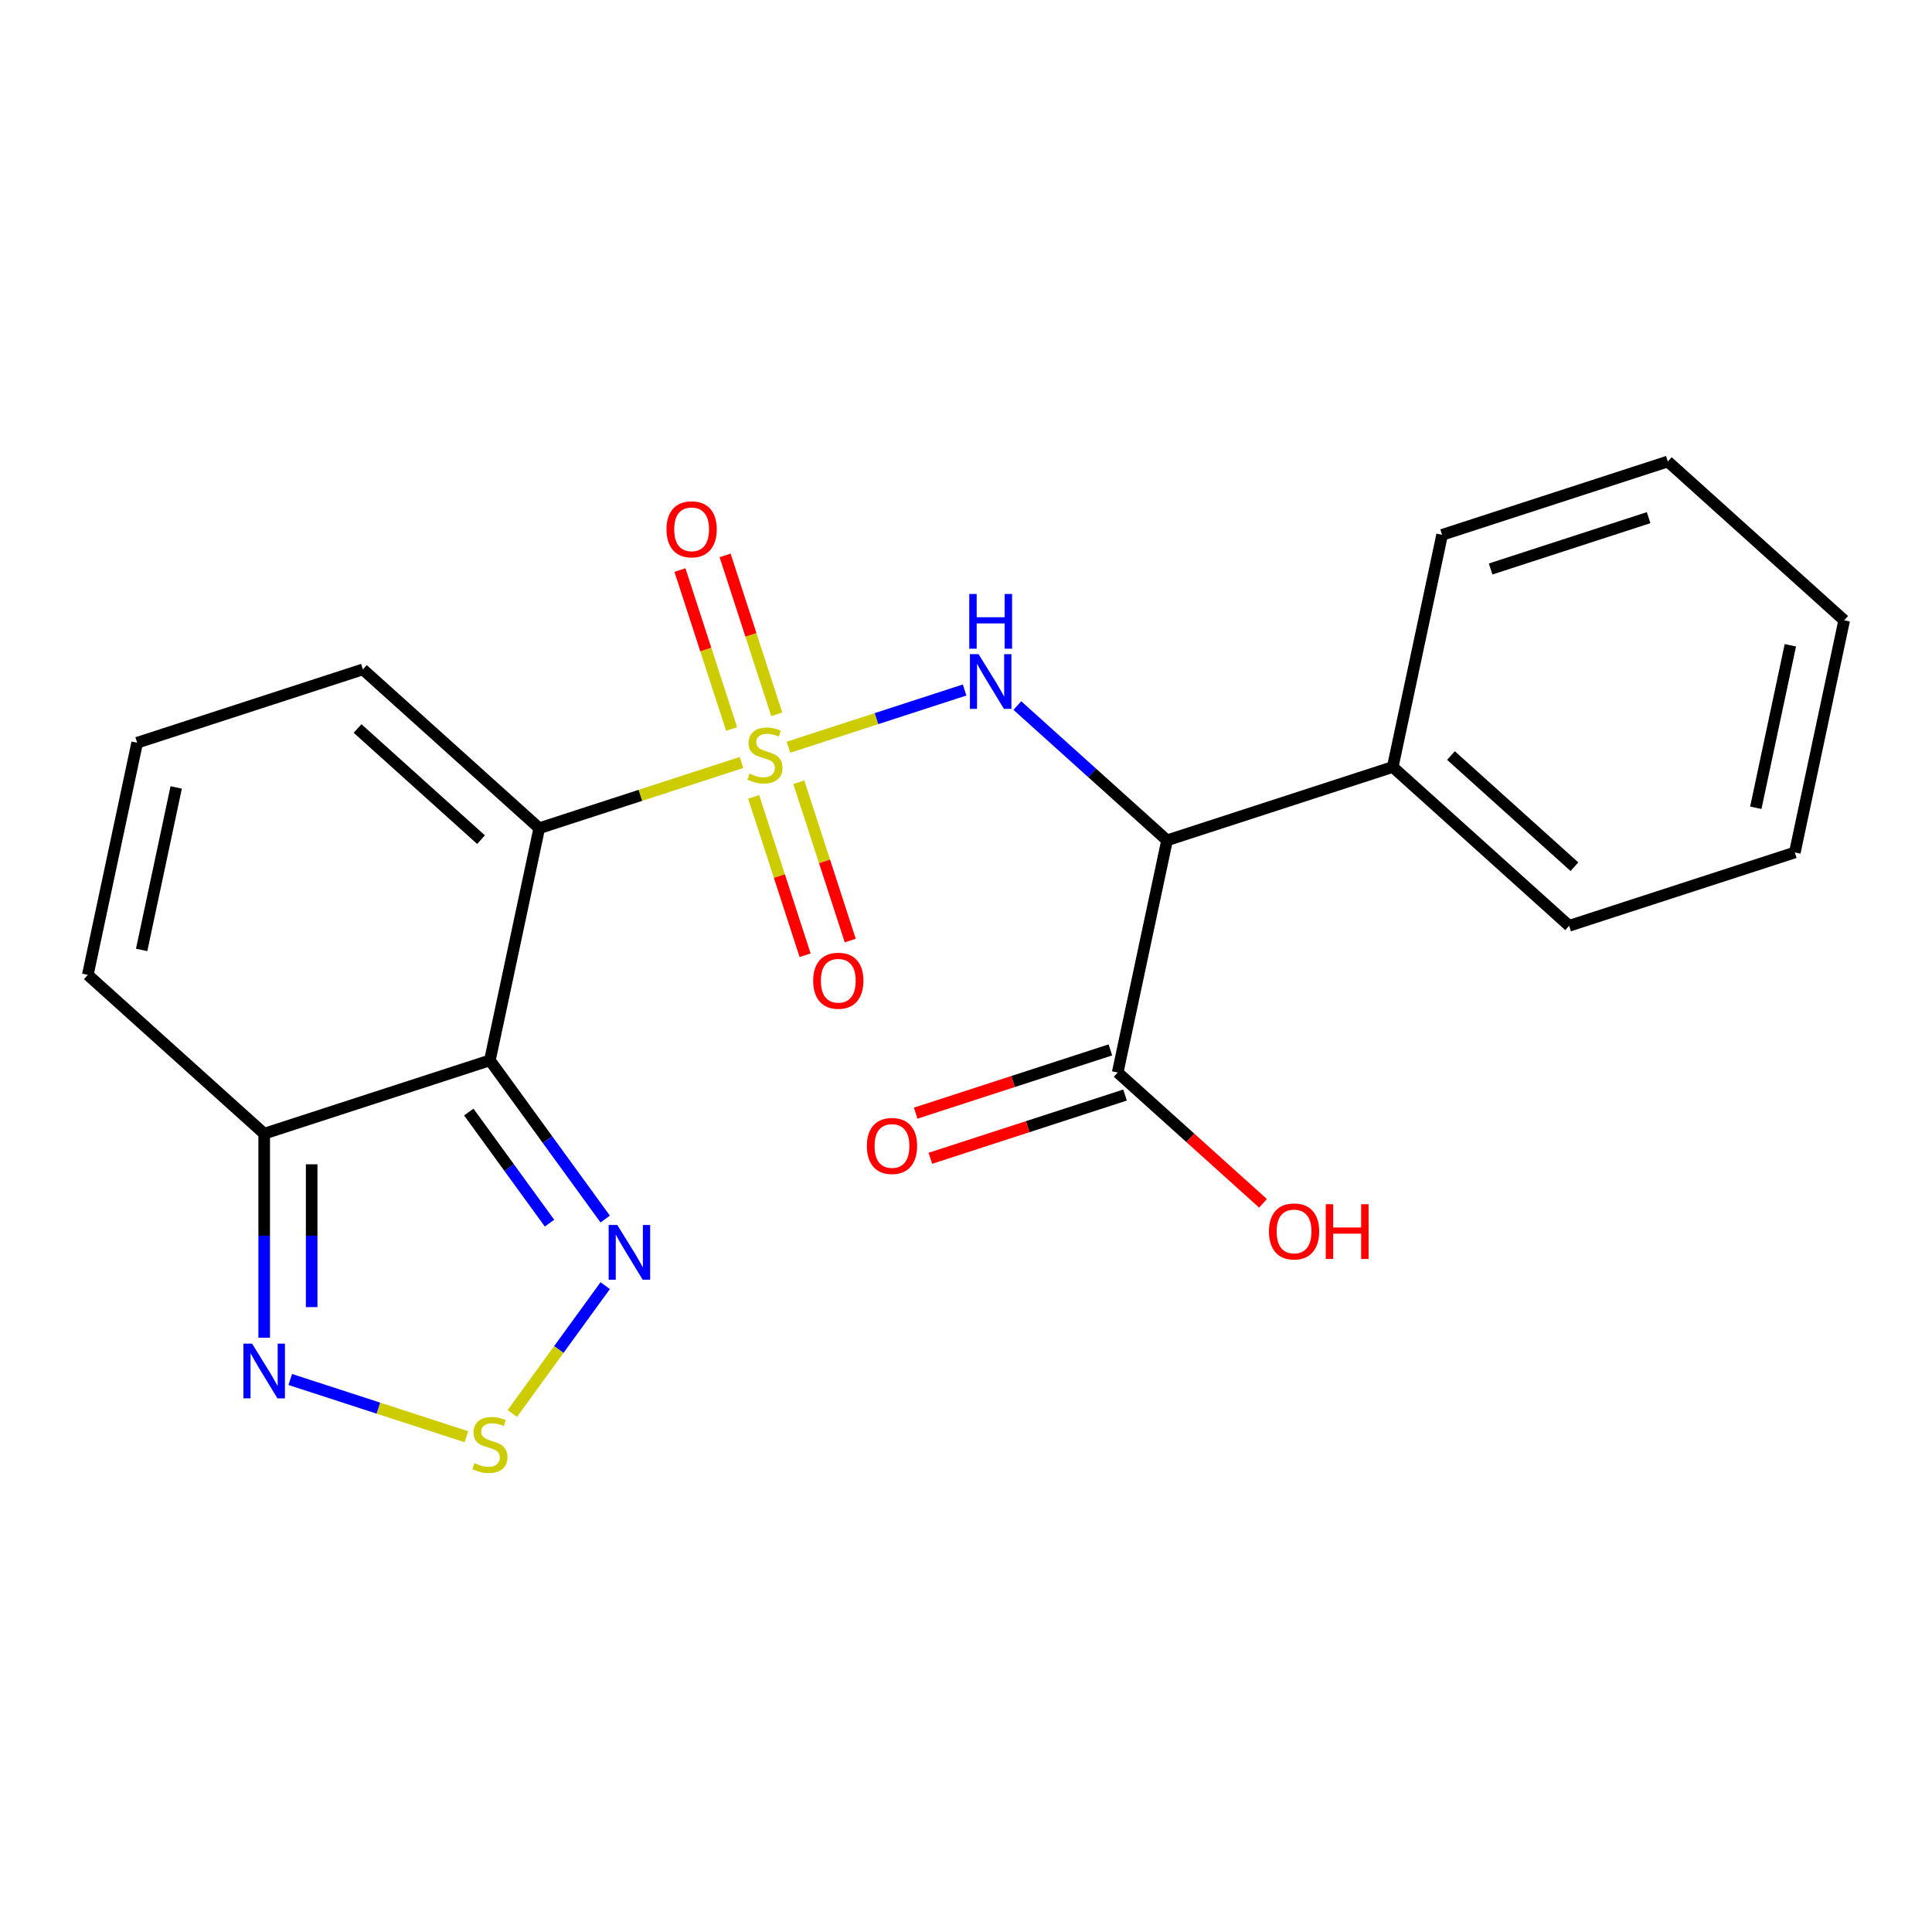 <?xml version='1.0' encoding='iso-8859-1'?>
<svg version='1.1' baseProfile='full'
              xmlns='http://www.w3.org/2000/svg'
                      xmlns:rdkit='http://www.rdkit.org/xml'
                      xmlns:xlink='http://www.w3.org/1999/xlink'
                  xml:space='preserve'
width='1000px' height='1000px' viewBox='0 0 1000 1000'>
<!-- END OF HEADER -->
<rect style='opacity:1.0;fill:#FFFFFF;stroke:none' width='1000' height='1000' x='0' y='0'> </rect>
<path class='bond-0' d='M 383.79,394.666 L 331.451,411.671' style='fill:none;fill-rule:evenodd;stroke:#CCCC00;stroke-width:6px;stroke-linecap:butt;stroke-linejoin:miter;stroke-opacity:1' />
<path class='bond-0' d='M 331.451,411.671 L 279.112,428.677' style='fill:none;fill-rule:evenodd;stroke:#000000;stroke-width:6px;stroke-linecap:butt;stroke-linejoin:miter;stroke-opacity:1' />
<path class='bond-2' d='M 408.092,386.769 L 453.685,371.955' style='fill:none;fill-rule:evenodd;stroke:#CCCC00;stroke-width:6px;stroke-linecap:butt;stroke-linejoin:miter;stroke-opacity:1' />
<path class='bond-2' d='M 453.685,371.955 L 499.278,357.141' style='fill:none;fill-rule:evenodd;stroke:#0000FF;stroke-width:6px;stroke-linecap:butt;stroke-linejoin:miter;stroke-opacity:1' />
<path class='bond-9' d='M 402.038,369.73 L 388.675,328.601' style='fill:none;fill-rule:evenodd;stroke:#CCCC00;stroke-width:6px;stroke-linecap:butt;stroke-linejoin:miter;stroke-opacity:1' />
<path class='bond-9' d='M 388.675,328.601 L 375.311,287.472' style='fill:none;fill-rule:evenodd;stroke:#FF0000;stroke-width:6px;stroke-linecap:butt;stroke-linejoin:miter;stroke-opacity:1' />
<path class='bond-9' d='M 378.673,377.322 L 365.309,336.193' style='fill:none;fill-rule:evenodd;stroke:#CCCC00;stroke-width:6px;stroke-linecap:butt;stroke-linejoin:miter;stroke-opacity:1' />
<path class='bond-9' d='M 365.309,336.193 L 351.945,295.064' style='fill:none;fill-rule:evenodd;stroke:#FF0000;stroke-width:6px;stroke-linecap:butt;stroke-linejoin:miter;stroke-opacity:1' />
<path class='bond-10' d='M 390.091,412.464 L 403.406,453.444' style='fill:none;fill-rule:evenodd;stroke:#CCCC00;stroke-width:6px;stroke-linecap:butt;stroke-linejoin:miter;stroke-opacity:1' />
<path class='bond-10' d='M 403.406,453.444 L 416.721,494.423' style='fill:none;fill-rule:evenodd;stroke:#FF0000;stroke-width:6px;stroke-linecap:butt;stroke-linejoin:miter;stroke-opacity:1' />
<path class='bond-10' d='M 413.457,404.872 L 426.772,445.852' style='fill:none;fill-rule:evenodd;stroke:#CCCC00;stroke-width:6px;stroke-linecap:butt;stroke-linejoin:miter;stroke-opacity:1' />
<path class='bond-10' d='M 426.772,445.852 L 440.087,486.831' style='fill:none;fill-rule:evenodd;stroke:#FF0000;stroke-width:6px;stroke-linecap:butt;stroke-linejoin:miter;stroke-opacity:1' />
<path class='bond-1' d='M 279.112,428.677 L 253.572,548.834' style='fill:none;fill-rule:evenodd;stroke:#000000;stroke-width:6px;stroke-linecap:butt;stroke-linejoin:miter;stroke-opacity:1' />
<path class='bond-11' d='M 279.112,428.677 L 187.824,346.481' style='fill:none;fill-rule:evenodd;stroke:#000000;stroke-width:6px;stroke-linecap:butt;stroke-linejoin:miter;stroke-opacity:1' />
<path class='bond-11' d='M 248.98,434.606 L 185.077,377.068' style='fill:none;fill-rule:evenodd;stroke:#000000;stroke-width:6px;stroke-linecap:butt;stroke-linejoin:miter;stroke-opacity:1' />
<path class='bond-4' d='M 253.572,548.834 L 283.415,589.909' style='fill:none;fill-rule:evenodd;stroke:#000000;stroke-width:6px;stroke-linecap:butt;stroke-linejoin:miter;stroke-opacity:1' />
<path class='bond-4' d='M 283.415,589.909 L 313.257,630.984' style='fill:none;fill-rule:evenodd;stroke:#0000FF;stroke-width:6px;stroke-linecap:butt;stroke-linejoin:miter;stroke-opacity:1' />
<path class='bond-4' d='M 242.649,575.597 L 263.539,604.35' style='fill:none;fill-rule:evenodd;stroke:#000000;stroke-width:6px;stroke-linecap:butt;stroke-linejoin:miter;stroke-opacity:1' />
<path class='bond-4' d='M 263.539,604.35 L 284.428,633.102' style='fill:none;fill-rule:evenodd;stroke:#0000FF;stroke-width:6px;stroke-linecap:butt;stroke-linejoin:miter;stroke-opacity:1' />
<path class='bond-6' d='M 253.572,548.834 L 136.743,586.794' style='fill:none;fill-rule:evenodd;stroke:#000000;stroke-width:6px;stroke-linecap:butt;stroke-linejoin:miter;stroke-opacity:1' />
<path class='bond-3' d='M 526.581,365.193 L 565.32,400.074' style='fill:none;fill-rule:evenodd;stroke:#0000FF;stroke-width:6px;stroke-linecap:butt;stroke-linejoin:miter;stroke-opacity:1' />
<path class='bond-3' d='M 565.32,400.074 L 604.059,434.954' style='fill:none;fill-rule:evenodd;stroke:#000000;stroke-width:6px;stroke-linecap:butt;stroke-linejoin:miter;stroke-opacity:1' />
<path class='bond-8' d='M 604.059,434.954 L 578.519,555.111' style='fill:none;fill-rule:evenodd;stroke:#000000;stroke-width:6px;stroke-linecap:butt;stroke-linejoin:miter;stroke-opacity:1' />
<path class='bond-14' d='M 604.059,434.954 L 720.888,396.994' style='fill:none;fill-rule:evenodd;stroke:#000000;stroke-width:6px;stroke-linecap:butt;stroke-linejoin:miter;stroke-opacity:1' />
<path class='bond-5' d='M 313.257,665.446 L 289.224,698.525' style='fill:none;fill-rule:evenodd;stroke:#0000FF;stroke-width:6px;stroke-linecap:butt;stroke-linejoin:miter;stroke-opacity:1' />
<path class='bond-5' d='M 289.224,698.525 L 265.191,731.604' style='fill:none;fill-rule:evenodd;stroke:#CCCC00;stroke-width:6px;stroke-linecap:butt;stroke-linejoin:miter;stroke-opacity:1' />
<path class='bond-23' d='M 241.421,743.647 L 195.828,728.833' style='fill:none;fill-rule:evenodd;stroke:#CCCC00;stroke-width:6px;stroke-linecap:butt;stroke-linejoin:miter;stroke-opacity:1' />
<path class='bond-23' d='M 195.828,728.833 L 150.235,714.019' style='fill:none;fill-rule:evenodd;stroke:#0000FF;stroke-width:6px;stroke-linecap:butt;stroke-linejoin:miter;stroke-opacity:1' />
<path class='bond-7' d='M 136.743,586.794 L 136.743,639.599' style='fill:none;fill-rule:evenodd;stroke:#000000;stroke-width:6px;stroke-linecap:butt;stroke-linejoin:miter;stroke-opacity:1' />
<path class='bond-7' d='M 136.743,639.599 L 136.743,692.404' style='fill:none;fill-rule:evenodd;stroke:#0000FF;stroke-width:6px;stroke-linecap:butt;stroke-linejoin:miter;stroke-opacity:1' />
<path class='bond-7' d='M 161.312,602.636 L 161.312,639.599' style='fill:none;fill-rule:evenodd;stroke:#000000;stroke-width:6px;stroke-linecap:butt;stroke-linejoin:miter;stroke-opacity:1' />
<path class='bond-7' d='M 161.312,639.599 L 161.312,676.563' style='fill:none;fill-rule:evenodd;stroke:#0000FF;stroke-width:6px;stroke-linecap:butt;stroke-linejoin:miter;stroke-opacity:1' />
<path class='bond-22' d='M 136.743,586.794 L 45.455,504.597' style='fill:none;fill-rule:evenodd;stroke:#000000;stroke-width:6px;stroke-linecap:butt;stroke-linejoin:miter;stroke-opacity:1' />
<path class='bond-15' d='M 574.723,543.428 L 524.344,559.797' style='fill:none;fill-rule:evenodd;stroke:#000000;stroke-width:6px;stroke-linecap:butt;stroke-linejoin:miter;stroke-opacity:1' />
<path class='bond-15' d='M 524.344,559.797 L 473.965,576.166' style='fill:none;fill-rule:evenodd;stroke:#FF0000;stroke-width:6px;stroke-linecap:butt;stroke-linejoin:miter;stroke-opacity:1' />
<path class='bond-15' d='M 582.315,566.794 L 531.936,583.163' style='fill:none;fill-rule:evenodd;stroke:#000000;stroke-width:6px;stroke-linecap:butt;stroke-linejoin:miter;stroke-opacity:1' />
<path class='bond-15' d='M 531.936,583.163 L 481.557,599.532' style='fill:none;fill-rule:evenodd;stroke:#FF0000;stroke-width:6px;stroke-linecap:butt;stroke-linejoin:miter;stroke-opacity:1' />
<path class='bond-16' d='M 578.519,555.111 L 616.128,588.974' style='fill:none;fill-rule:evenodd;stroke:#000000;stroke-width:6px;stroke-linecap:butt;stroke-linejoin:miter;stroke-opacity:1' />
<path class='bond-16' d='M 616.128,588.974 L 653.736,622.837' style='fill:none;fill-rule:evenodd;stroke:#FF0000;stroke-width:6px;stroke-linecap:butt;stroke-linejoin:miter;stroke-opacity:1' />
<path class='bond-12' d='M 187.824,346.481 L 70.995,384.441' style='fill:none;fill-rule:evenodd;stroke:#000000;stroke-width:6px;stroke-linecap:butt;stroke-linejoin:miter;stroke-opacity:1' />
<path class='bond-13' d='M 70.995,384.441 L 45.455,504.597' style='fill:none;fill-rule:evenodd;stroke:#000000;stroke-width:6px;stroke-linecap:butt;stroke-linejoin:miter;stroke-opacity:1' />
<path class='bond-13' d='M 91.195,407.572 L 73.317,491.682' style='fill:none;fill-rule:evenodd;stroke:#000000;stroke-width:6px;stroke-linecap:butt;stroke-linejoin:miter;stroke-opacity:1' />
<path class='bond-17' d='M 720.888,396.994 L 812.176,479.191' style='fill:none;fill-rule:evenodd;stroke:#000000;stroke-width:6px;stroke-linecap:butt;stroke-linejoin:miter;stroke-opacity:1' />
<path class='bond-17' d='M 751.02,391.066 L 814.923,448.604' style='fill:none;fill-rule:evenodd;stroke:#000000;stroke-width:6px;stroke-linecap:butt;stroke-linejoin:miter;stroke-opacity:1' />
<path class='bond-18' d='M 720.888,396.994 L 746.428,276.837' style='fill:none;fill-rule:evenodd;stroke:#000000;stroke-width:6px;stroke-linecap:butt;stroke-linejoin:miter;stroke-opacity:1' />
<path class='bond-20' d='M 812.176,479.191 L 929.005,441.231' style='fill:none;fill-rule:evenodd;stroke:#000000;stroke-width:6px;stroke-linecap:butt;stroke-linejoin:miter;stroke-opacity:1' />
<path class='bond-19' d='M 746.428,276.837 L 863.257,238.877' style='fill:none;fill-rule:evenodd;stroke:#000000;stroke-width:6px;stroke-linecap:butt;stroke-linejoin:miter;stroke-opacity:1' />
<path class='bond-19' d='M 771.544,294.509 L 853.324,267.937' style='fill:none;fill-rule:evenodd;stroke:#000000;stroke-width:6px;stroke-linecap:butt;stroke-linejoin:miter;stroke-opacity:1' />
<path class='bond-21' d='M 863.257,238.877 L 954.545,321.074' style='fill:none;fill-rule:evenodd;stroke:#000000;stroke-width:6px;stroke-linecap:butt;stroke-linejoin:miter;stroke-opacity:1' />
<path class='bond-24' d='M 929.005,441.231 L 954.545,321.074' style='fill:none;fill-rule:evenodd;stroke:#000000;stroke-width:6px;stroke-linecap:butt;stroke-linejoin:miter;stroke-opacity:1' />
<path class='bond-24' d='M 908.805,418.099 L 926.683,333.99' style='fill:none;fill-rule:evenodd;stroke:#000000;stroke-width:6px;stroke-linecap:butt;stroke-linejoin:miter;stroke-opacity:1' />
<path  class='atom-0' d='M 387.941 400.437
Q 388.261 400.557, 389.581 401.117
Q 390.901 401.677, 392.341 402.037
Q 393.821 402.357, 395.261 402.357
Q 397.941 402.357, 399.501 401.077
Q 401.061 399.757, 401.061 397.477
Q 401.061 395.917, 400.261 394.957
Q 399.501 393.997, 398.301 393.477
Q 397.101 392.957, 395.101 392.357
Q 392.581 391.597, 391.061 390.877
Q 389.581 390.157, 388.501 388.637
Q 387.461 387.117, 387.461 384.557
Q 387.461 380.997, 389.861 378.797
Q 392.301 376.597, 397.101 376.597
Q 400.381 376.597, 404.101 378.157
L 403.181 381.237
Q 399.781 379.837, 397.221 379.837
Q 394.461 379.837, 392.941 380.997
Q 391.421 382.117, 391.461 384.077
Q 391.461 385.597, 392.221 386.517
Q 393.021 387.437, 394.141 387.957
Q 395.301 388.477, 397.221 389.077
Q 399.781 389.877, 401.301 390.677
Q 402.821 391.477, 403.901 393.117
Q 405.021 394.717, 405.021 397.477
Q 405.021 401.397, 402.381 403.517
Q 399.781 405.597, 395.421 405.597
Q 392.901 405.597, 390.981 405.037
Q 389.101 404.517, 386.861 403.597
L 387.941 400.437
' fill='#CCCC00'/>
<path  class='atom-3' d='M 506.51 338.597
L 515.79 353.597
Q 516.71 355.077, 518.19 357.757
Q 519.67 360.437, 519.75 360.597
L 519.75 338.597
L 523.51 338.597
L 523.51 366.917
L 519.63 366.917
L 509.67 350.517
Q 508.51 348.597, 507.27 346.397
Q 506.07 344.197, 505.71 343.517
L 505.71 366.917
L 502.03 366.917
L 502.03 338.597
L 506.51 338.597
' fill='#0000FF'/>
<path  class='atom-3' d='M 501.69 307.445
L 505.53 307.445
L 505.53 319.485
L 520.01 319.485
L 520.01 307.445
L 523.85 307.445
L 523.85 335.765
L 520.01 335.765
L 520.01 322.685
L 505.53 322.685
L 505.53 335.765
L 501.69 335.765
L 501.69 307.445
' fill='#0000FF'/>
<path  class='atom-5' d='M 319.516 634.055
L 328.796 649.055
Q 329.716 650.535, 331.196 653.215
Q 332.676 655.895, 332.756 656.055
L 332.756 634.055
L 336.516 634.055
L 336.516 662.375
L 332.636 662.375
L 322.676 645.975
Q 321.516 644.055, 320.276 641.855
Q 319.076 639.655, 318.716 638.975
L 318.716 662.375
L 315.036 662.375
L 315.036 634.055
L 319.516 634.055
' fill='#0000FF'/>
<path  class='atom-6' d='M 245.572 757.315
Q 245.892 757.435, 247.212 757.995
Q 248.532 758.555, 249.972 758.915
Q 251.452 759.235, 252.892 759.235
Q 255.572 759.235, 257.132 757.955
Q 258.692 756.635, 258.692 754.355
Q 258.692 752.795, 257.892 751.835
Q 257.132 750.875, 255.932 750.355
Q 254.732 749.835, 252.732 749.235
Q 250.212 748.475, 248.692 747.755
Q 247.212 747.035, 246.132 745.515
Q 245.092 743.995, 245.092 741.435
Q 245.092 737.875, 247.492 735.675
Q 249.932 733.475, 254.732 733.475
Q 258.012 733.475, 261.732 735.035
L 260.812 738.115
Q 257.412 736.715, 254.852 736.715
Q 252.092 736.715, 250.572 737.875
Q 249.052 738.995, 249.092 740.955
Q 249.092 742.475, 249.852 743.395
Q 250.652 744.315, 251.772 744.835
Q 252.932 745.355, 254.852 745.955
Q 257.412 746.755, 258.932 747.555
Q 260.452 748.355, 261.532 749.995
Q 262.652 751.595, 262.652 754.355
Q 262.652 758.275, 260.012 760.395
Q 257.412 762.475, 253.052 762.475
Q 250.532 762.475, 248.612 761.915
Q 246.732 761.395, 244.492 760.475
L 245.572 757.315
' fill='#CCCC00'/>
<path  class='atom-8' d='M 130.483 695.475
L 139.763 710.475
Q 140.683 711.955, 142.163 714.635
Q 143.643 717.315, 143.723 717.475
L 143.723 695.475
L 147.483 695.475
L 147.483 723.795
L 143.603 723.795
L 133.643 707.395
Q 132.483 705.475, 131.243 703.275
Q 130.043 701.075, 129.683 700.395
L 129.683 723.795
L 126.003 723.795
L 126.003 695.475
L 130.483 695.475
' fill='#0000FF'/>
<path  class='atom-10' d='M 344.981 273.969
Q 344.981 267.169, 348.341 263.369
Q 351.701 259.569, 357.981 259.569
Q 364.261 259.569, 367.621 263.369
Q 370.981 267.169, 370.981 273.969
Q 370.981 280.849, 367.581 284.769
Q 364.181 288.649, 357.981 288.649
Q 351.741 288.649, 348.341 284.769
Q 344.981 280.889, 344.981 273.969
M 357.981 285.449
Q 362.301 285.449, 364.621 282.569
Q 366.981 279.649, 366.981 273.969
Q 366.981 268.409, 364.621 265.609
Q 362.301 262.769, 357.981 262.769
Q 353.661 262.769, 351.301 265.569
Q 348.981 268.369, 348.981 273.969
Q 348.981 279.689, 351.301 282.569
Q 353.661 285.449, 357.981 285.449
' fill='#FF0000'/>
<path  class='atom-11' d='M 420.901 507.626
Q 420.901 500.826, 424.261 497.026
Q 427.621 493.226, 433.901 493.226
Q 440.181 493.226, 443.541 497.026
Q 446.901 500.826, 446.901 507.626
Q 446.901 514.506, 443.501 518.426
Q 440.101 522.306, 433.901 522.306
Q 427.661 522.306, 424.261 518.426
Q 420.901 514.546, 420.901 507.626
M 433.901 519.106
Q 438.221 519.106, 440.541 516.226
Q 442.901 513.306, 442.901 507.626
Q 442.901 502.066, 440.541 499.266
Q 438.221 496.426, 433.901 496.426
Q 429.581 496.426, 427.221 499.226
Q 424.901 502.026, 424.901 507.626
Q 424.901 513.346, 427.221 516.226
Q 429.581 519.106, 433.901 519.106
' fill='#FF0000'/>
<path  class='atom-16' d='M 448.69 593.151
Q 448.69 586.351, 452.05 582.551
Q 455.41 578.751, 461.69 578.751
Q 467.97 578.751, 471.33 582.551
Q 474.69 586.351, 474.69 593.151
Q 474.69 600.031, 471.29 603.951
Q 467.89 607.831, 461.69 607.831
Q 455.45 607.831, 452.05 603.951
Q 448.69 600.071, 448.69 593.151
M 461.69 604.631
Q 466.01 604.631, 468.33 601.751
Q 470.69 598.831, 470.69 593.151
Q 470.69 587.591, 468.33 584.791
Q 466.01 581.951, 461.69 581.951
Q 457.37 581.951, 455.01 584.751
Q 452.69 587.551, 452.69 593.151
Q 452.69 598.871, 455.01 601.751
Q 457.37 604.631, 461.69 604.631
' fill='#FF0000'/>
<path  class='atom-17' d='M 656.807 637.388
Q 656.807 630.588, 660.167 626.788
Q 663.527 622.988, 669.807 622.988
Q 676.087 622.988, 679.447 626.788
Q 682.807 630.588, 682.807 637.388
Q 682.807 644.268, 679.407 648.188
Q 676.007 652.068, 669.807 652.068
Q 663.567 652.068, 660.167 648.188
Q 656.807 644.308, 656.807 637.388
M 669.807 648.868
Q 674.127 648.868, 676.447 645.988
Q 678.807 643.068, 678.807 637.388
Q 678.807 631.828, 676.447 629.028
Q 674.127 626.188, 669.807 626.188
Q 665.487 626.188, 663.127 628.988
Q 660.807 631.788, 660.807 637.388
Q 660.807 643.108, 663.127 645.988
Q 665.487 648.868, 669.807 648.868
' fill='#FF0000'/>
<path  class='atom-17' d='M 686.207 623.308
L 690.047 623.308
L 690.047 635.348
L 704.527 635.348
L 704.527 623.308
L 708.367 623.308
L 708.367 651.628
L 704.527 651.628
L 704.527 638.548
L 690.047 638.548
L 690.047 651.628
L 686.207 651.628
L 686.207 623.308
' fill='#FF0000'/>
</svg>
